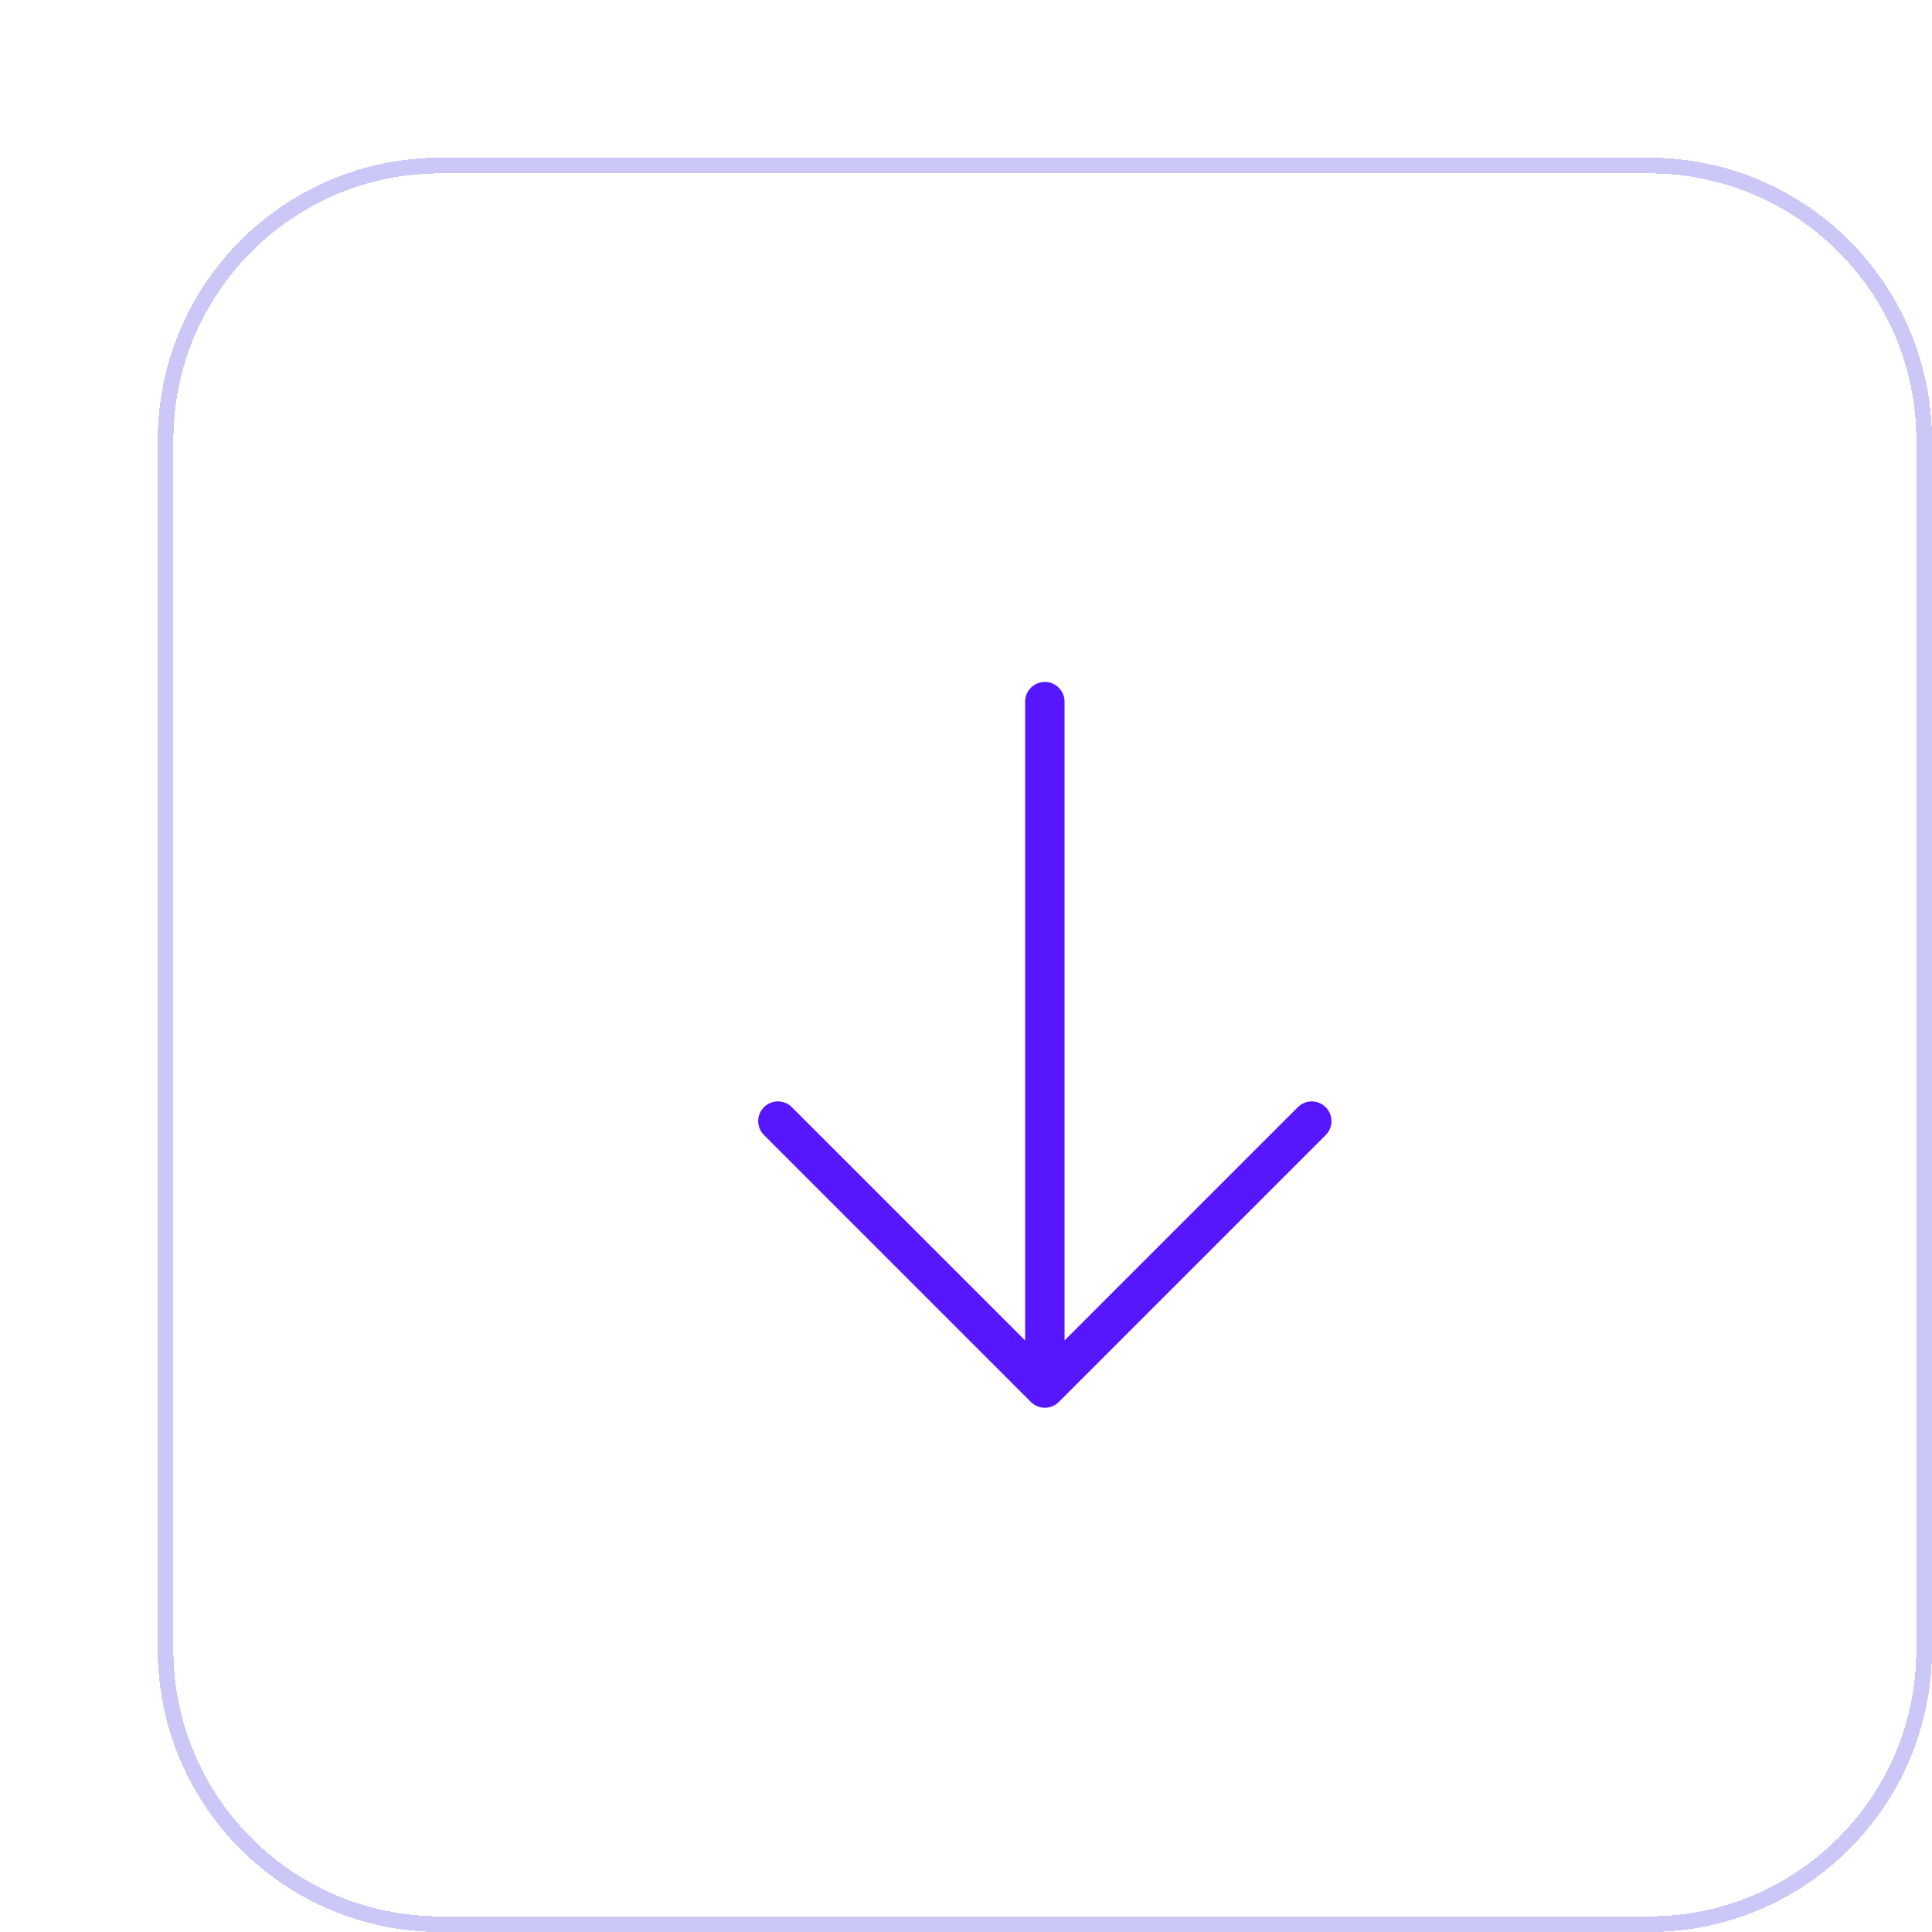 <svg width="98" height="98" viewBox="0 0 98 98" fill="none" xmlns="http://www.w3.org/2000/svg">
<g filter="url(#filter0_d_4253_582)">
<path d="M0 14.336C0 6.419 6.419 0 14.336 0H75.664C83.581 0 90 6.419 90 14.336V75.664C90 83.581 83.581 90 75.664 90H14.336C6.419 90 0 83.581 0 75.664V14.336Z" fill="white" shape-rendering="crispEdges"/>
<path d="M14.336 0.398H75.664C83.362 0.399 89.601 6.638 89.602 14.336V75.664C89.601 83.362 83.362 89.601 75.664 89.602H14.336C6.638 89.601 0.399 83.362 0.398 75.664V14.336C0.399 6.638 6.638 0.399 14.336 0.398Z" stroke="#CBC8F8" stroke-width="0.796" shape-rendering="crispEdges"/>
<path d="M44.999 27.592L44.999 62.408M44.999 62.408L58.539 48.868M44.999 62.408L31.459 48.868" stroke="#5617FE" stroke-width="2" stroke-linecap="round" stroke-linejoin="round"/>
</g>
<defs>
<filter id="filter0_d_4253_582" x="0" y="0" width="98" height="98" filterUnits="userSpaceOnUse" color-interpolation-filters="sRGB">
<feFlood flood-opacity="0" result="BackgroundImageFix"/>
<feColorMatrix in="SourceAlpha" type="matrix" values="0 0 0 0 0 0 0 0 0 0 0 0 0 0 0 0 0 0 127 0" result="hardAlpha"/>
<feOffset dx="8" dy="8"/>
<feComposite in2="hardAlpha" operator="out"/>
<feColorMatrix type="matrix" values="0 0 0 0 0.886 0 0 0 0 0.886 0 0 0 0 1 0 0 0 1 0"/>
<feBlend mode="normal" in2="BackgroundImageFix" result="effect1_dropShadow_4253_582"/>
<feBlend mode="normal" in="SourceGraphic" in2="effect1_dropShadow_4253_582" result="shape"/>
</filter>
</defs>
</svg>
